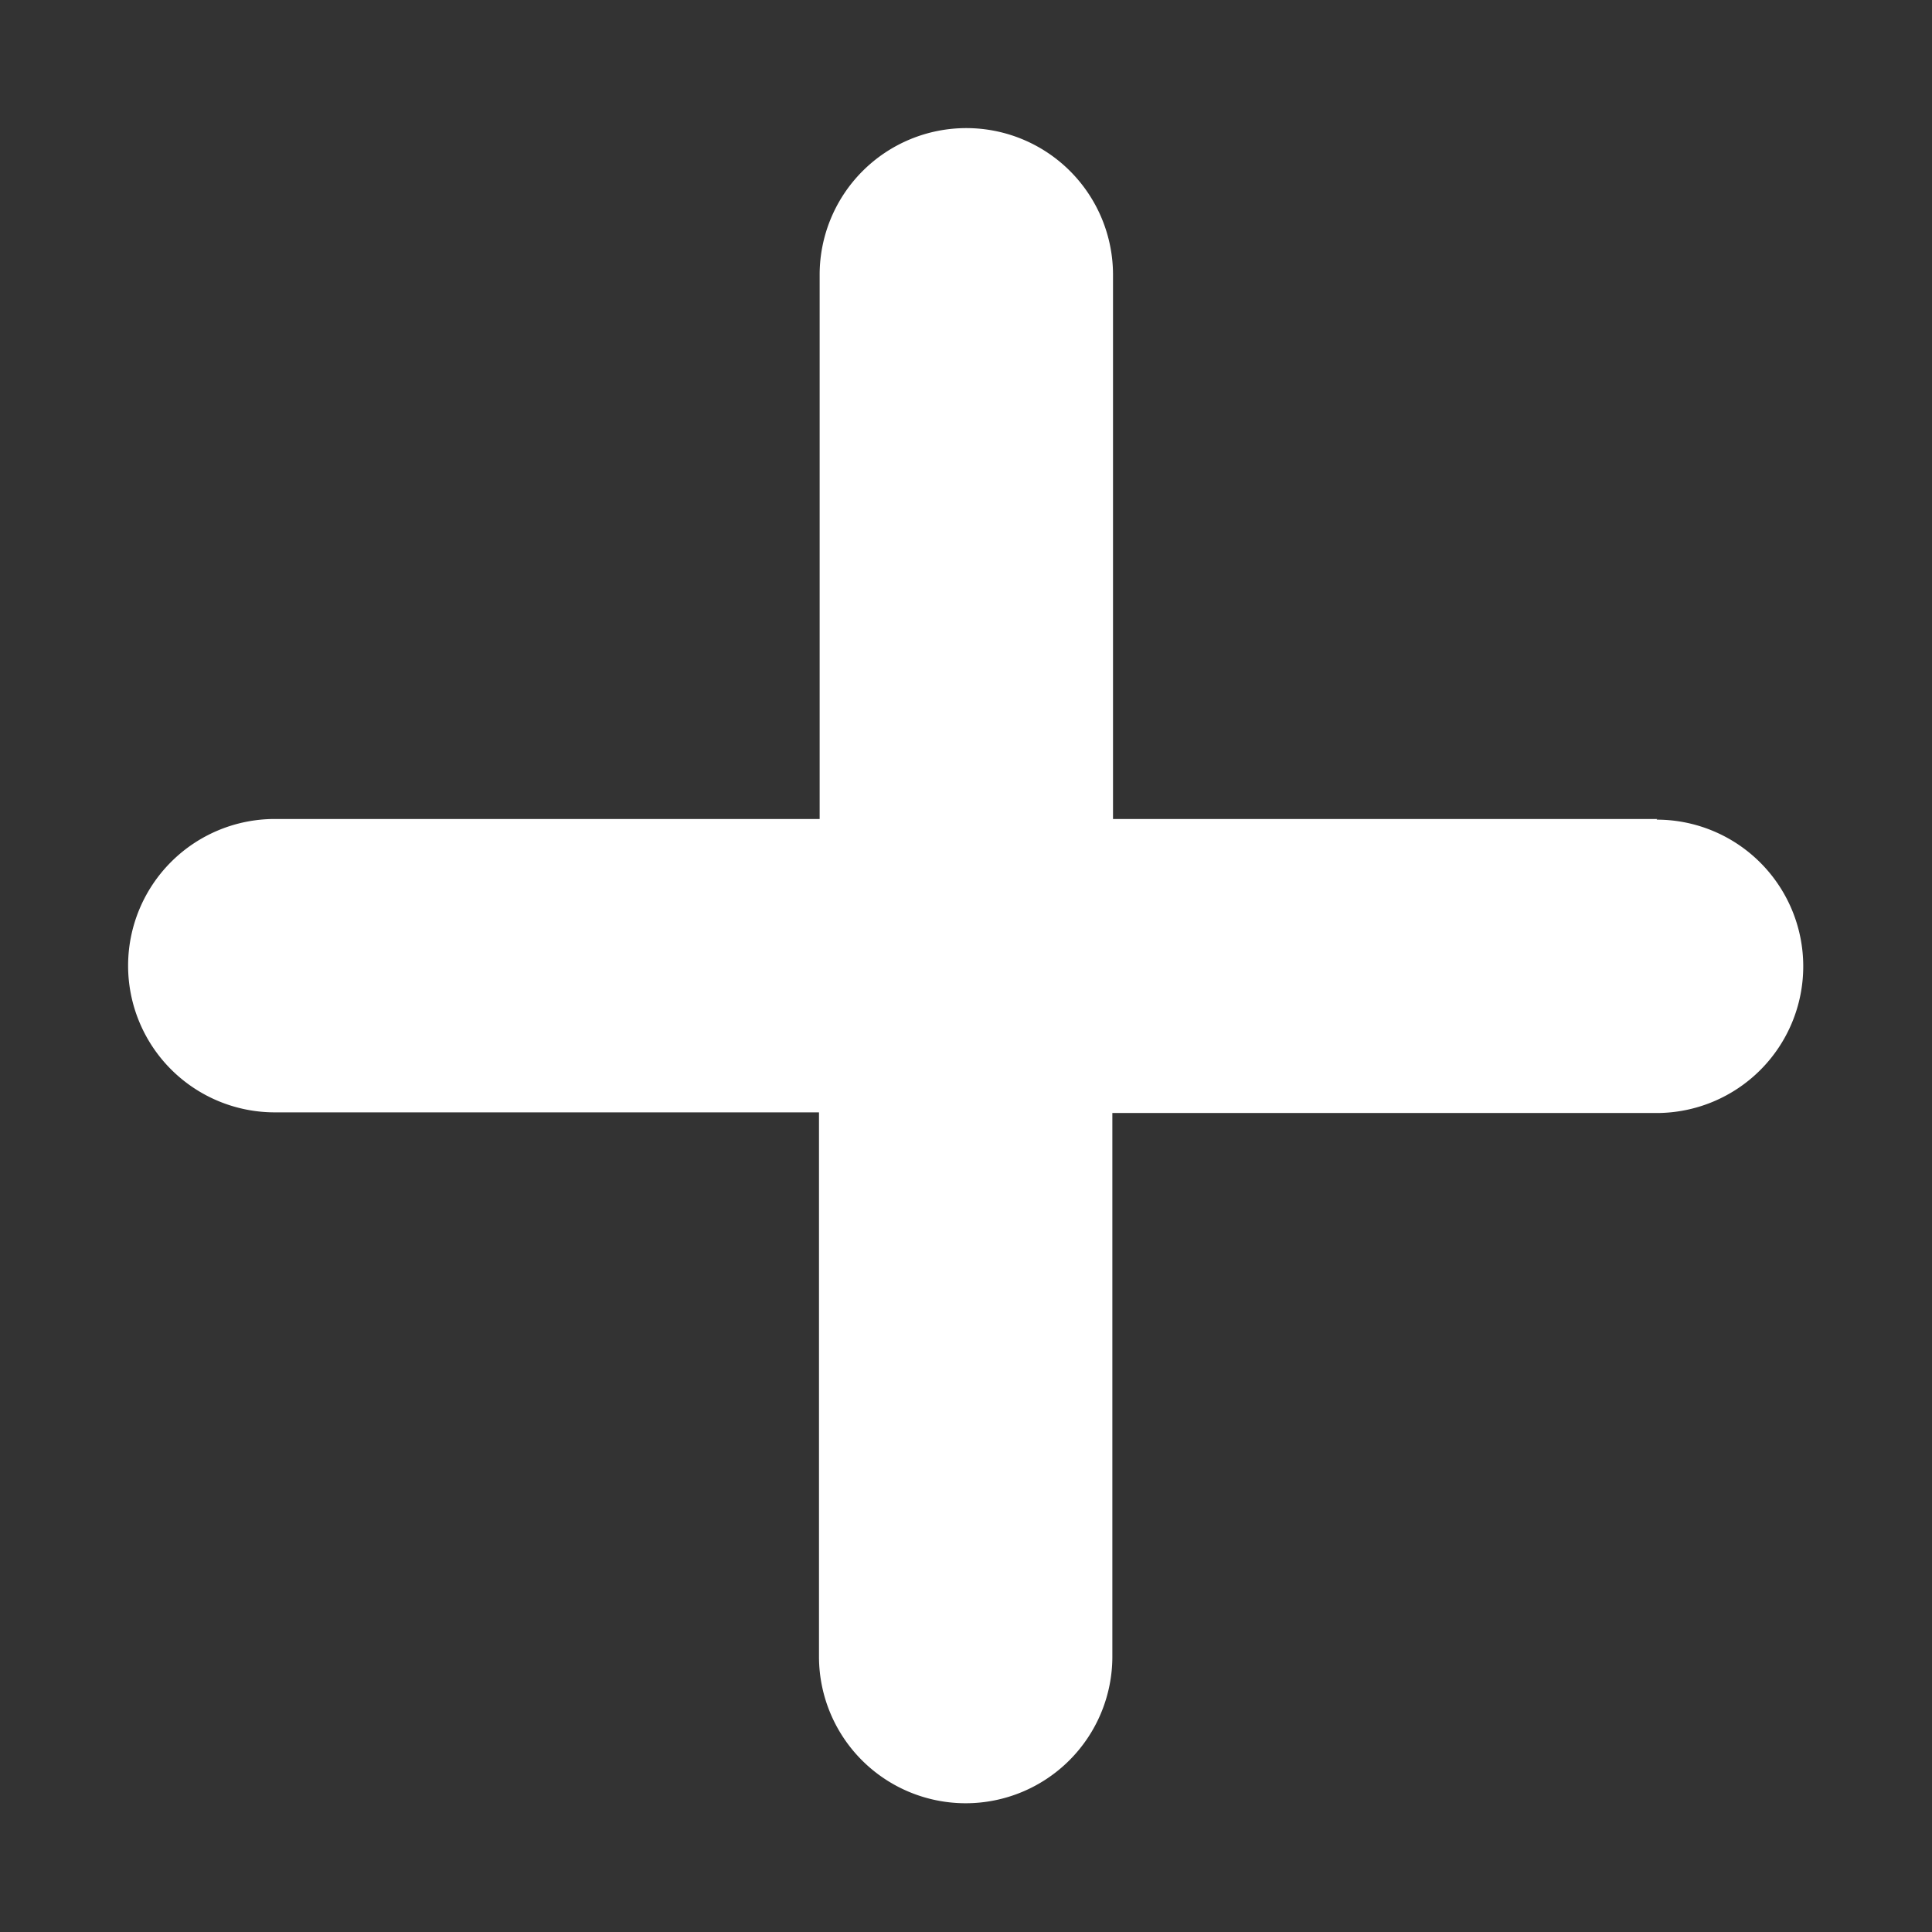 <svg xmlns="http://www.w3.org/2000/svg" viewBox="0 0 118.54 118.54"><rect x="0" y="0" width="118.54" height="118.54" fill="#333333" stroke="none"/><title>plus-blanco_1</title><g id="Capa_2" data-name="Capa 2"><g id="Capa_1-2" data-name="Capa 1"><path d="M101.68,50.25H68.29V16.86a9,9,0,0,0-18,0V50.25H16.86a9,9,0,1,0,0,18H50.25v33.39a9,9,0,0,0,18,0V68.29h33.39a9,9,0,0,0,0-18Z" style="fill:#fff"></path><rect width="118.54" height="118.54" style="fill:none"></rect></g></g></svg>